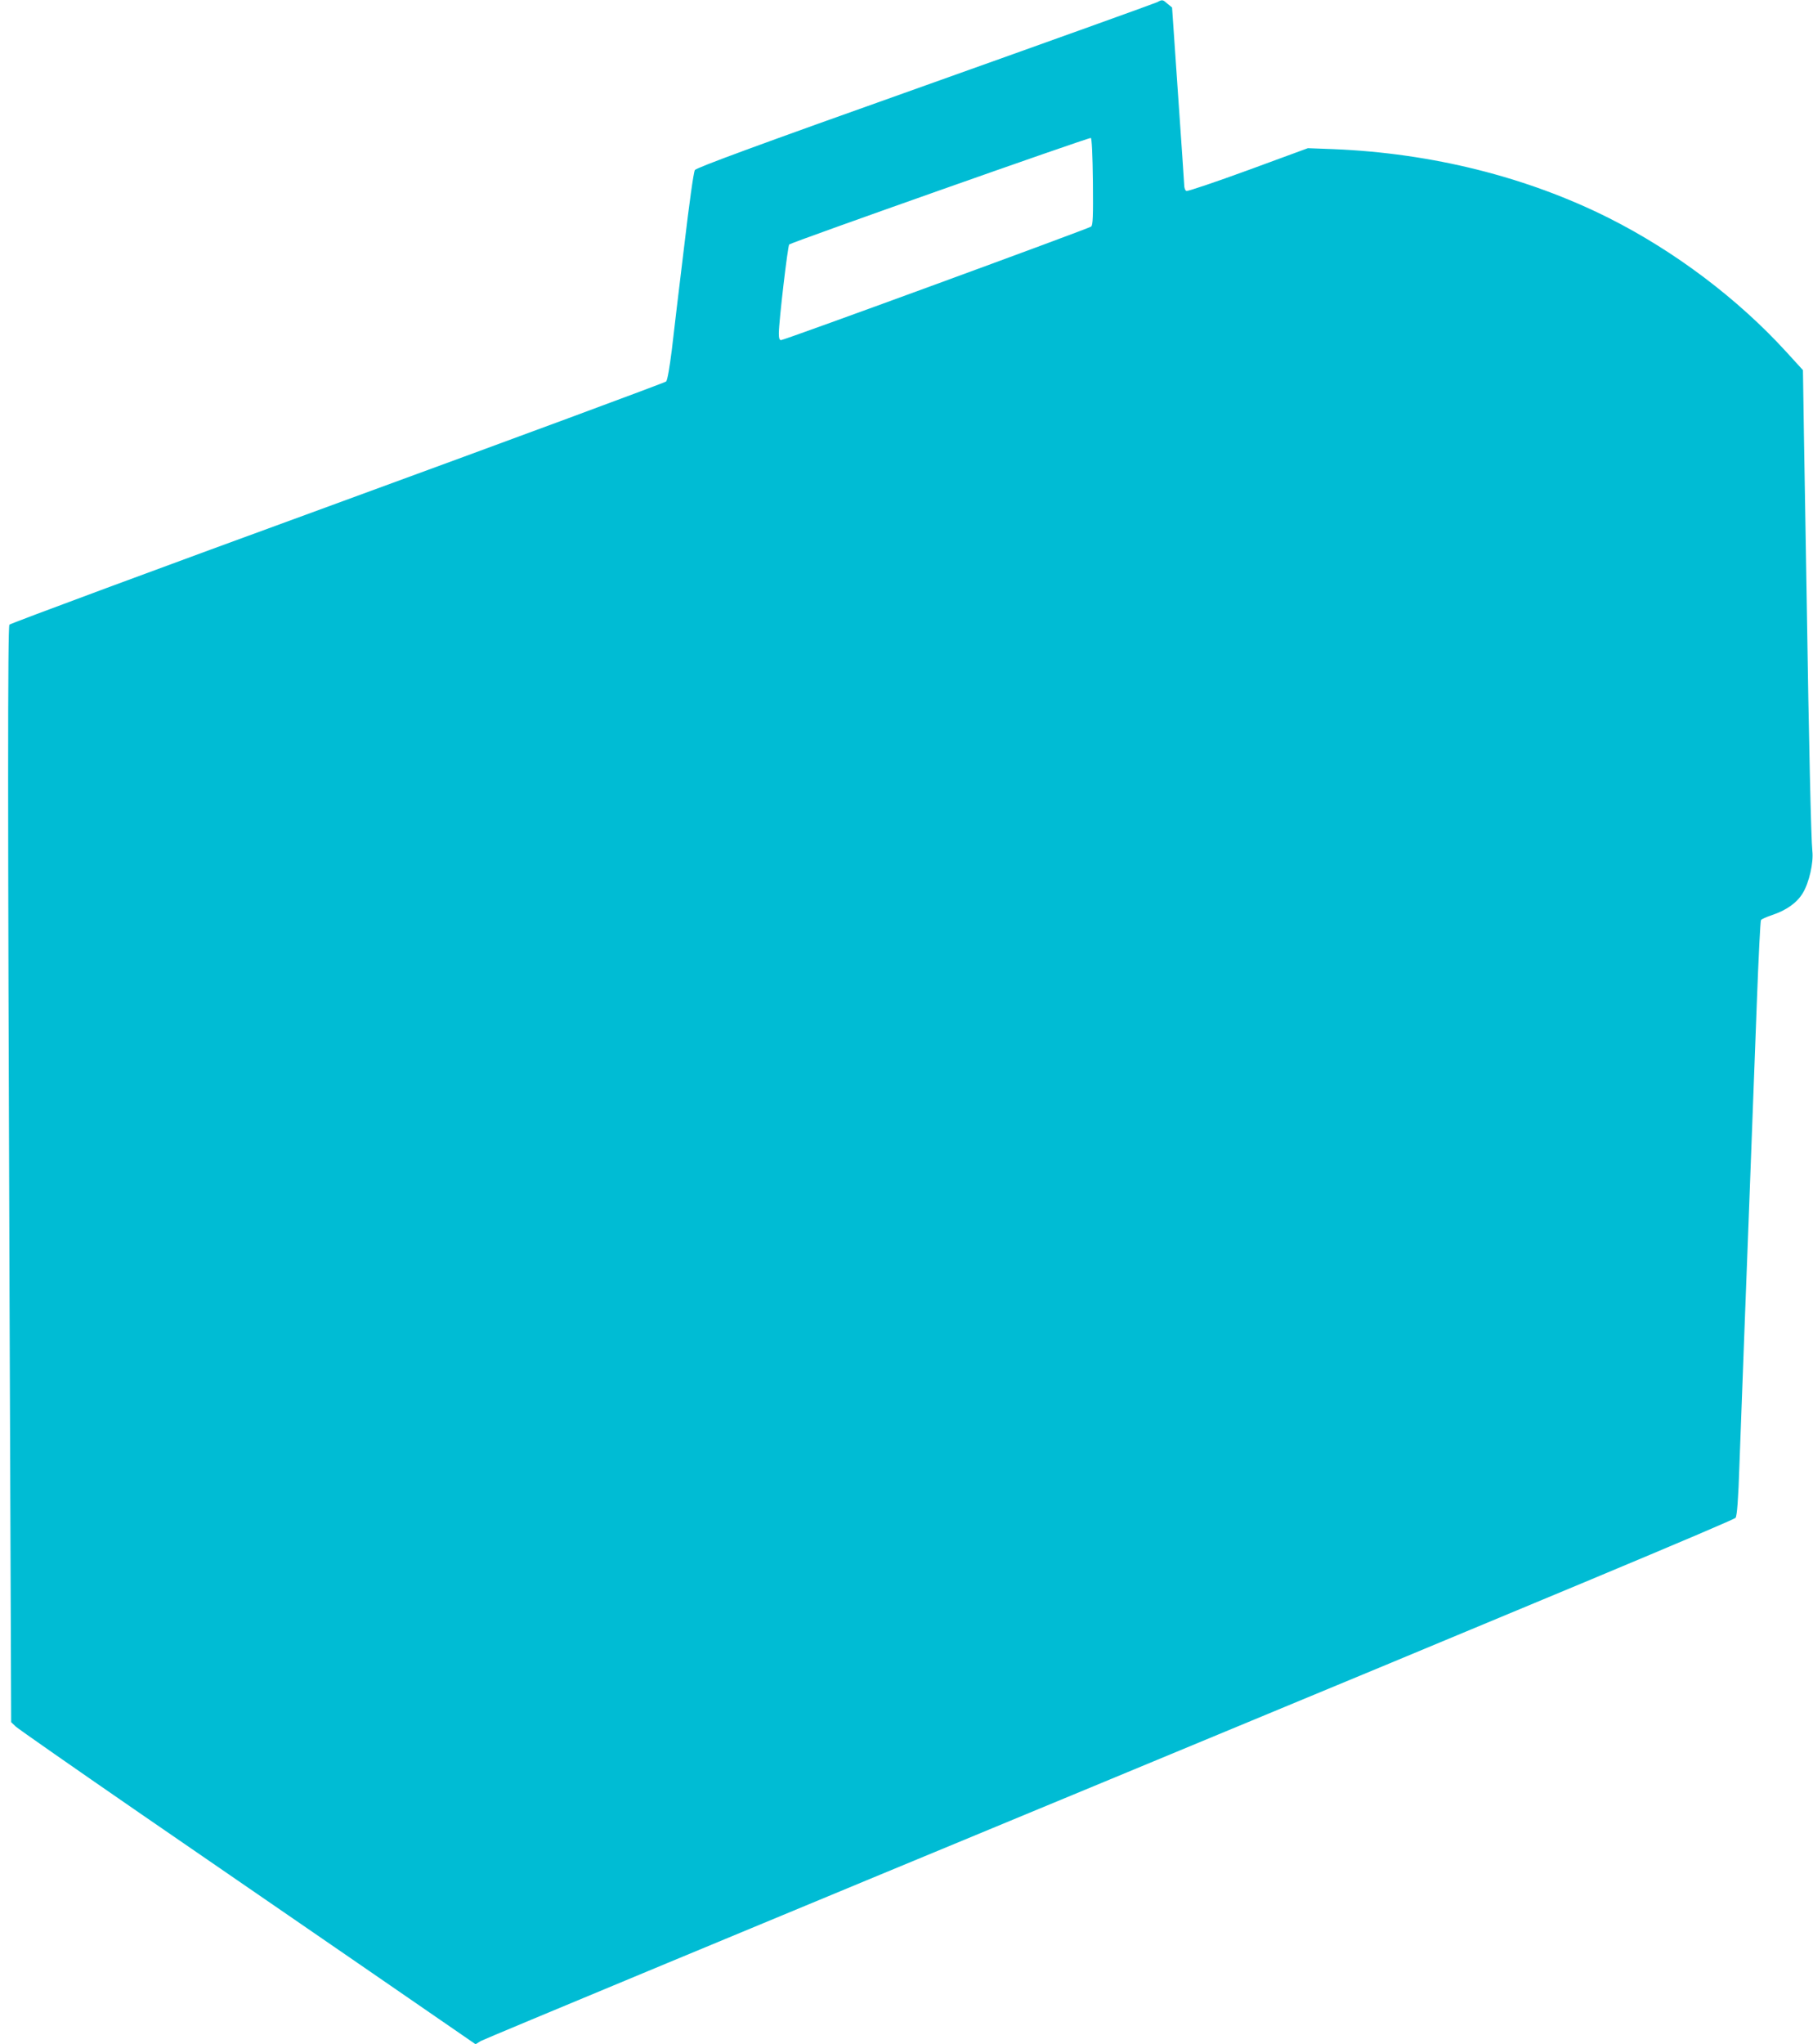 <?xml version="1.0" standalone="no"?>
<!DOCTYPE svg PUBLIC "-//W3C//DTD SVG 20010904//EN"
 "http://www.w3.org/TR/2001/REC-SVG-20010904/DTD/svg10.dtd">
<svg version="1.0" xmlns="http://www.w3.org/2000/svg"
 width="1136pt" height="1280pt" viewBox="0 0 1136 1280"
 preserveAspectRatio="xMidYMid meet">
<g transform="translate(0,1280) scale(0.1,-0.1)"
fill="#00bcd4" stroke="none">
<path d="M7250 12786 c-14 -7 -668 -242 -1454 -522 -1061 -377 -1432 -514
-1442 -529 -8 -12 -35 -205 -68 -485 -31 -256 -66 -546 -77 -645 -13 -103 -27
-186 -35 -194 -7 -7 -934 -350 -2060 -762 -1126 -411 -2051 -754 -2055 -761
-11 -17 -11 -1127 1 -4273 l10 -2600 28 -27 c15 -14 369 -261 787 -549 418
-287 1060 -729 1427 -981 l668 -460 32 20 c18 11 1792 748 3942 1638 2703
1120 3913 1625 3921 1639 9 14 17 115 24 330 13 344 45 1218 61 1620 18 473
31 814 49 1301 10 264 21 486 25 492 3 6 35 20 71 32 89 30 154 76 191 137 40
66 68 191 60 263 -8 71 -22 685 -35 1545 -6 374 -14 857 -18 1074 l-6 393
-104 114 c-305 334 -701 632 -1113 839 -513 257 -1108 406 -1725 431 l-160 6
-373 -137 c-205 -75 -380 -134 -388 -131 -8 3 -14 19 -14 38 -1 18 -18 276
-39 572 l-37 539 -28 23 c-31 27 -32 28 -66 10z m-402 -1123 c2 -220 0 -272
-11 -282 -17 -13 -1922 -711 -1943 -711 -10 0 -14 12 -14 43 1 81 56 547 65
556 13 13 1877 671 1890 667 6 -2 11 -104 13 -273z"/>
</g>
</svg>
